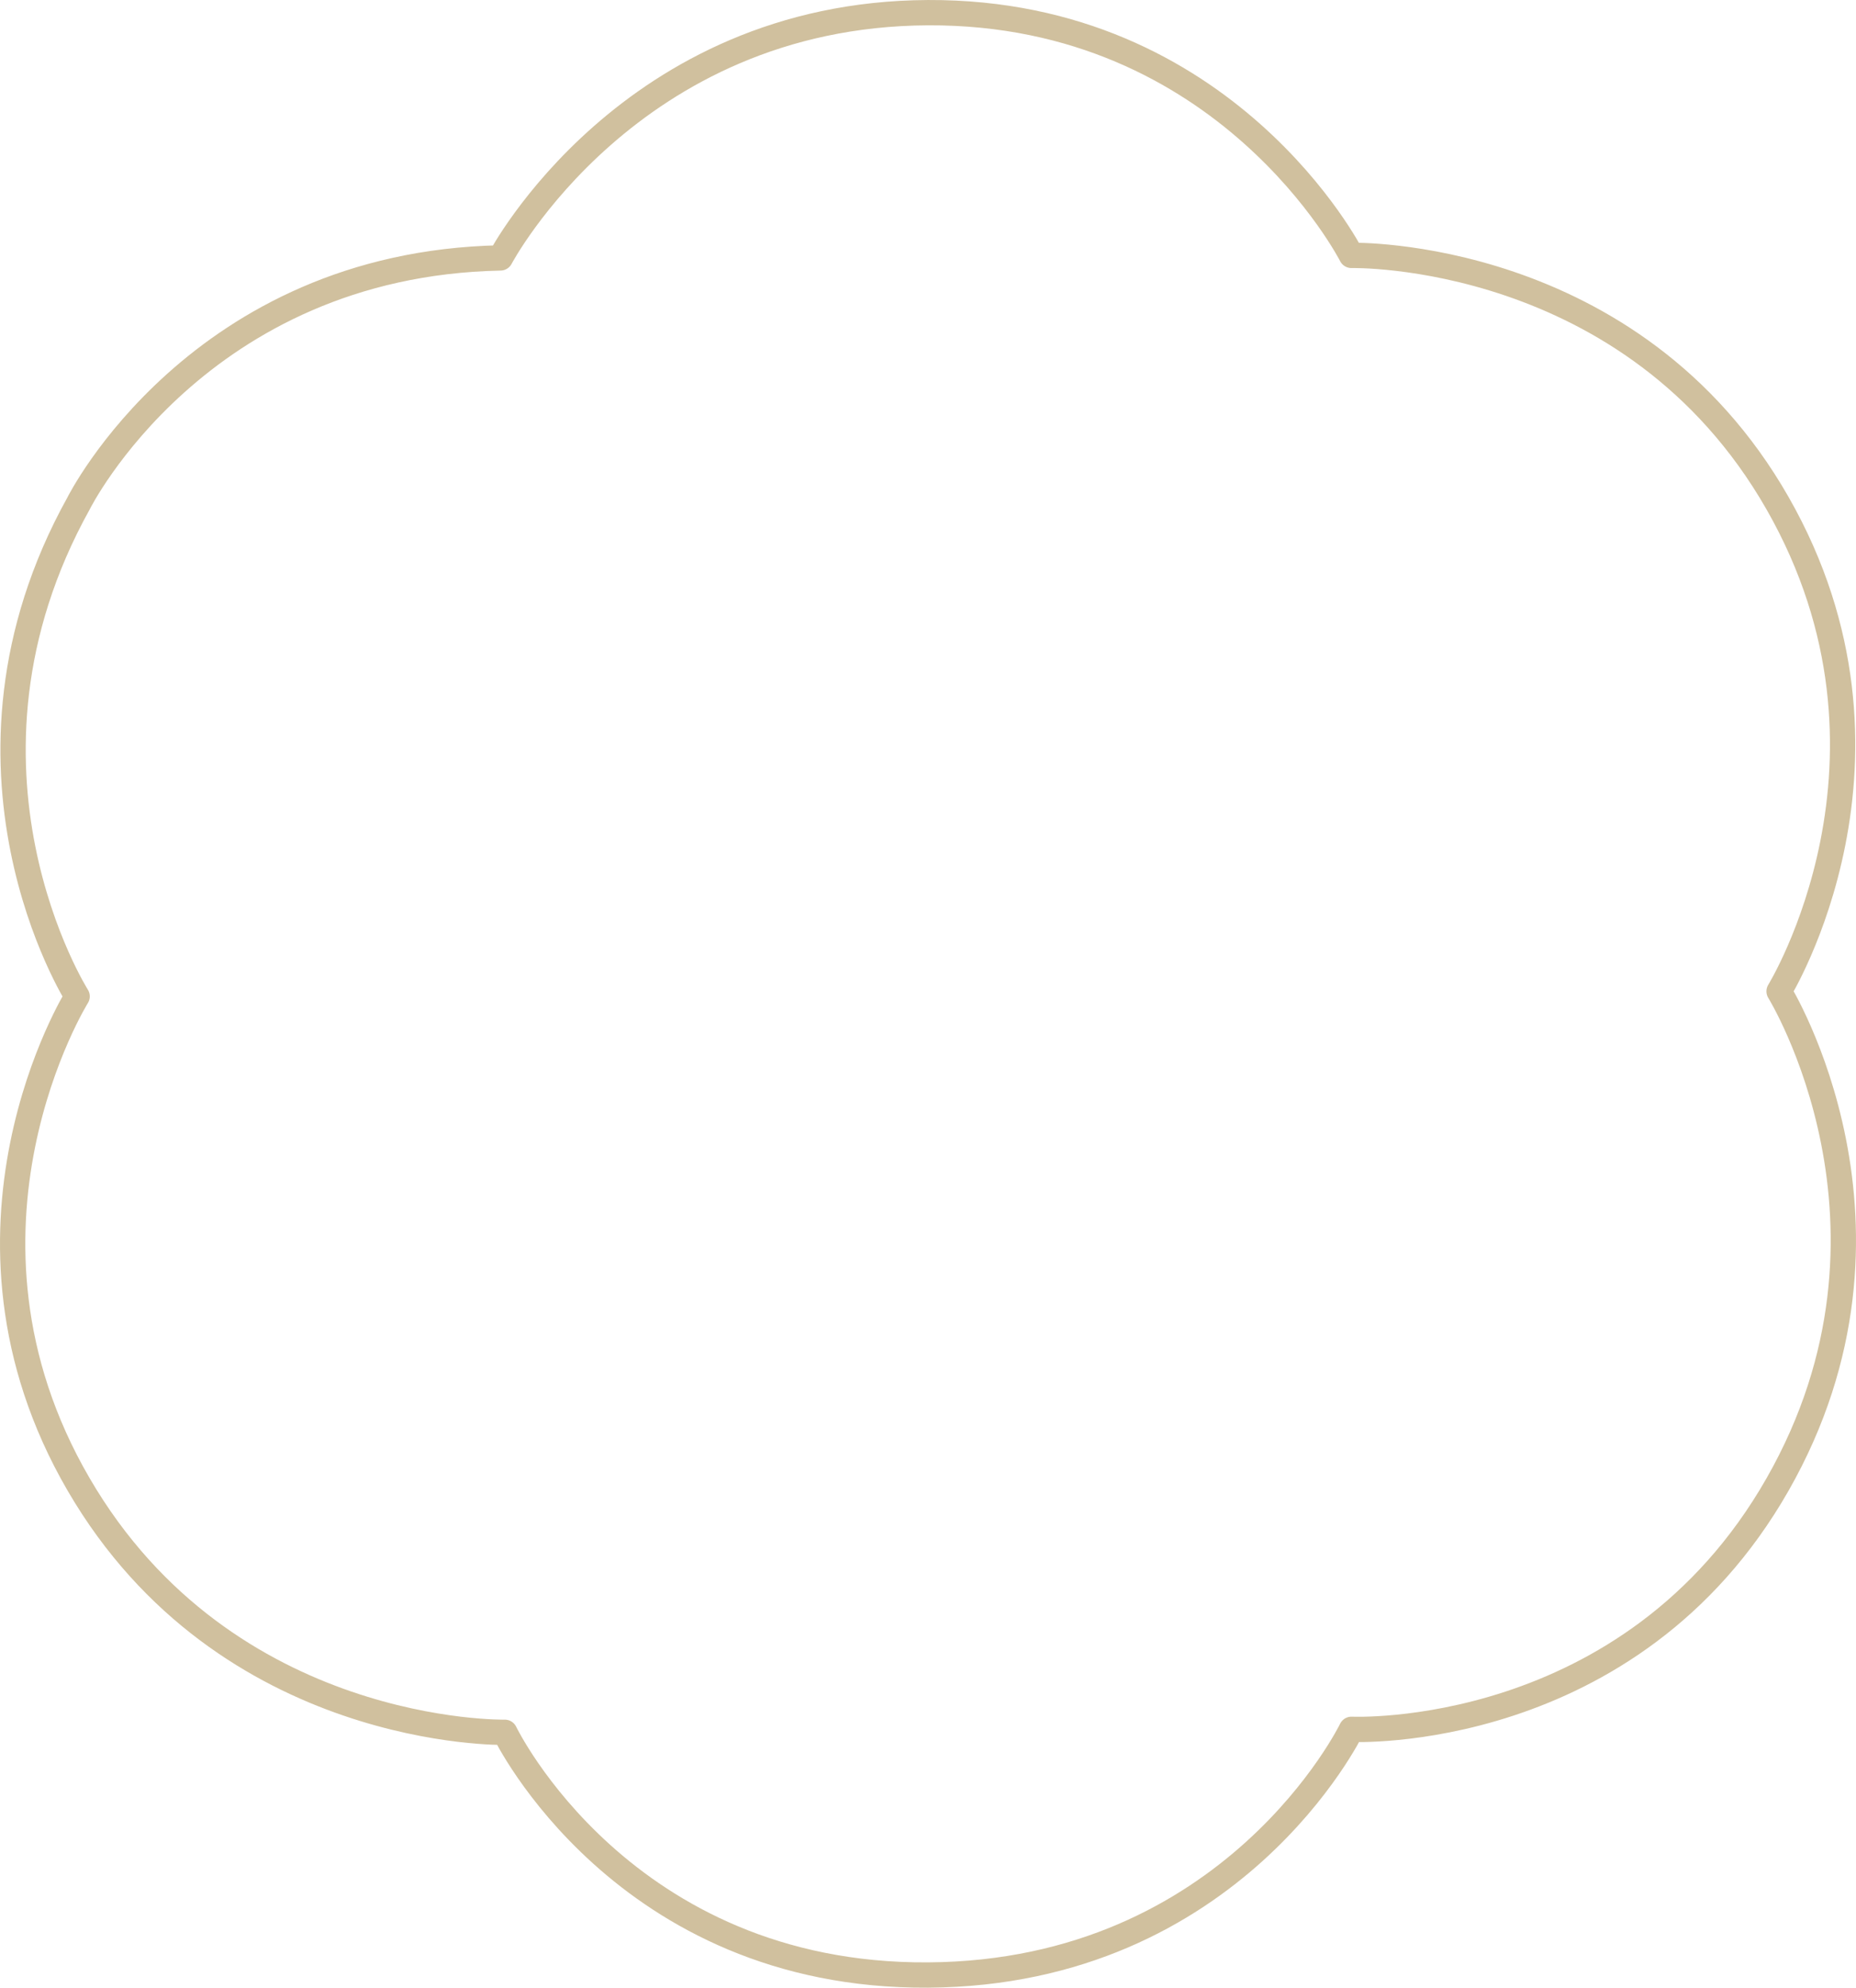<?xml version="1.0" encoding="UTF-8"?><svg id="b" xmlns="http://www.w3.org/2000/svg" viewBox="0 0 3373.88 3612.19"><g id="c"><path d="M143.01,914.43s216.64-434.65,766.67-445.71c0,0,233.85-443.34,777.45-445.7s769.48,441.11,769.48,441.11c0,0,510.45-12.42,774.78,450.55,264.33,462.98,2.66,886.83,2.66,886.83,0,0,264.72,427.36-2.8,896.25-267.52,468.9-774.52,444.9-774.52,444.9,0,0-214.47,443.04-769.74,446.52s-769.34-441.11-769.34-441.11c0,0-506.64,10.3-774.78-450.55-268.14-460.86-2.65-886.83-2.65-886.83,0,0-263.91-416.47,2.8-896.25Z" fill="none" stroke="#d0c09e" stroke-linejoin="round" stroke-width="46"/></g></svg>